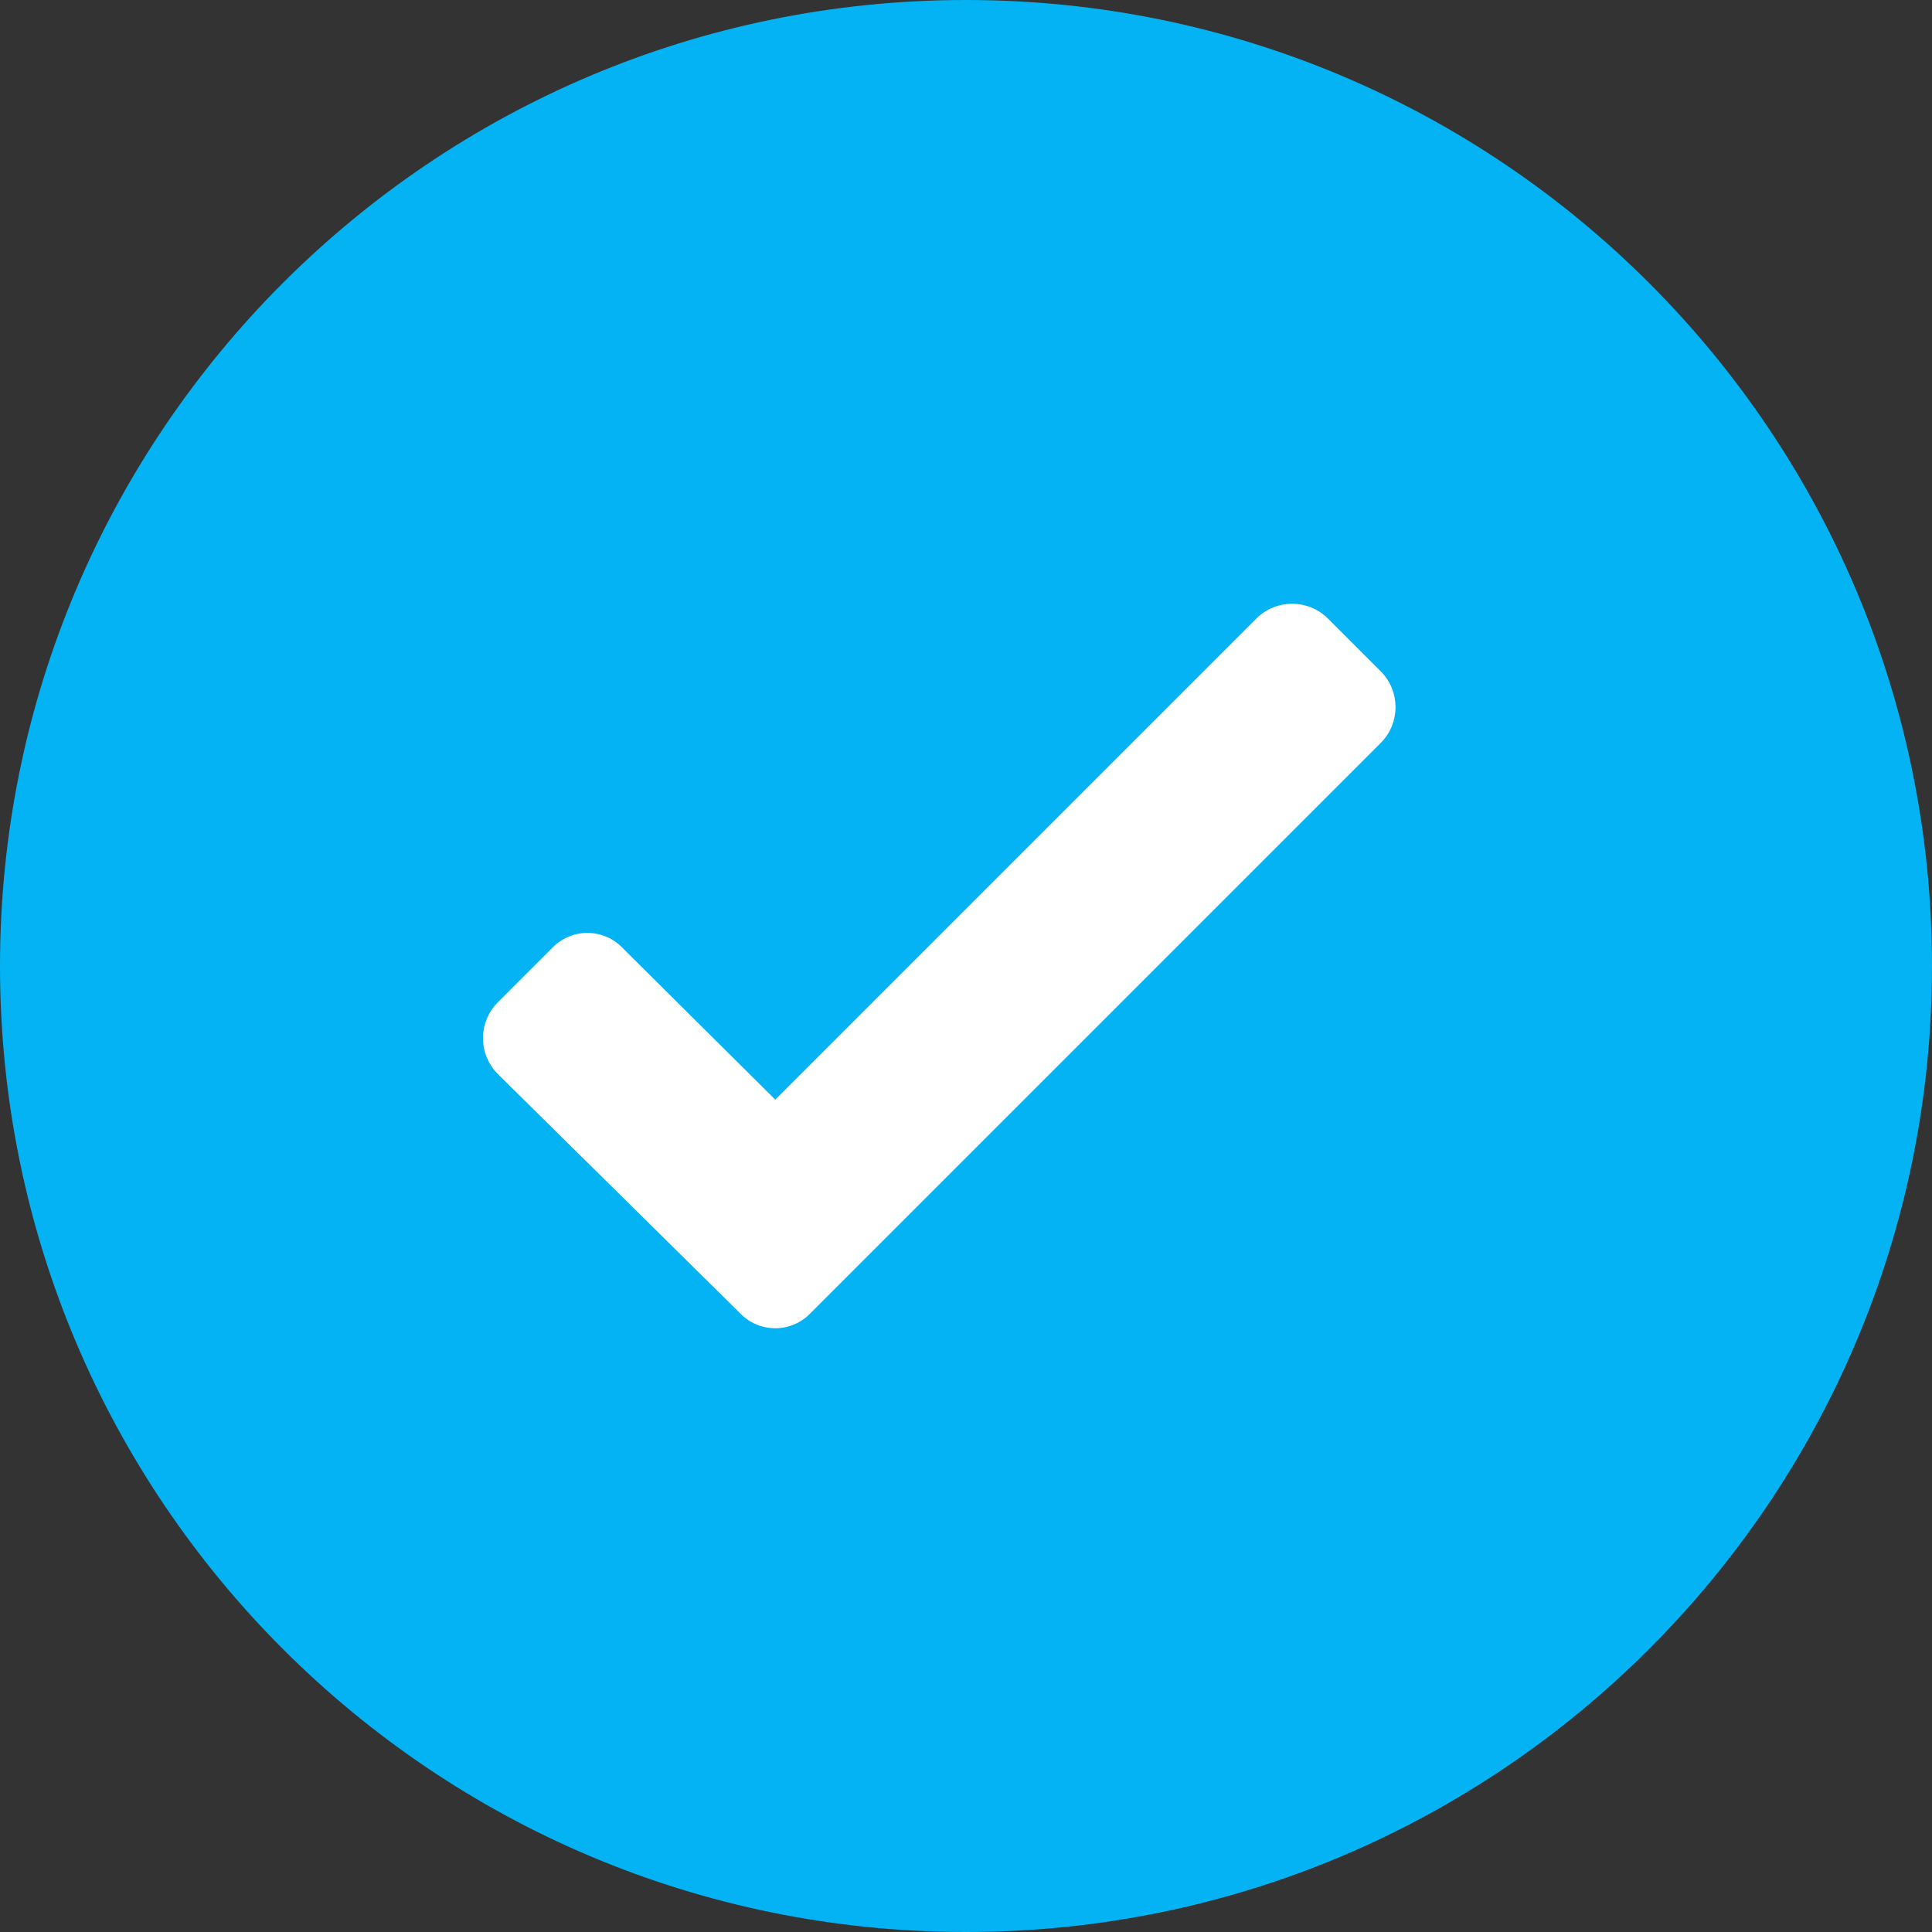 <svg width="48" height="48" viewBox="0 0 48 48" fill="none" xmlns="http://www.w3.org/2000/svg">
<rect x="0" y="0" width="48" height="48" fill="#333333" stroke="none"/>
<path d="M24 48C37.255 48 48 37.255 48 24C48 10.745 37.255 0 24 0C10.745 0 0 10.745 0 24C0 37.255 10.745 48 24 48Z" fill="#04B3F3"/>
<path d="M34.323 18.439L20.144 32.618C19.915 32.862 19.595 33 19.261 33C18.926 33 18.607 32.862 18.378 32.618L12.373 26.689C12.134 26.452 12 26.129 12 25.793C12 25.457 12.134 25.134 12.373 24.897L13.71 23.56C13.939 23.316 14.259 23.178 14.593 23.178C14.928 23.178 15.248 23.316 15.476 23.56L19.261 27.32L31.22 15.361C31.71 14.88 32.495 14.88 32.986 15.361L34.323 16.698C34.788 17.185 34.788 17.951 34.323 18.439Z" fill="white"/>
</svg>
